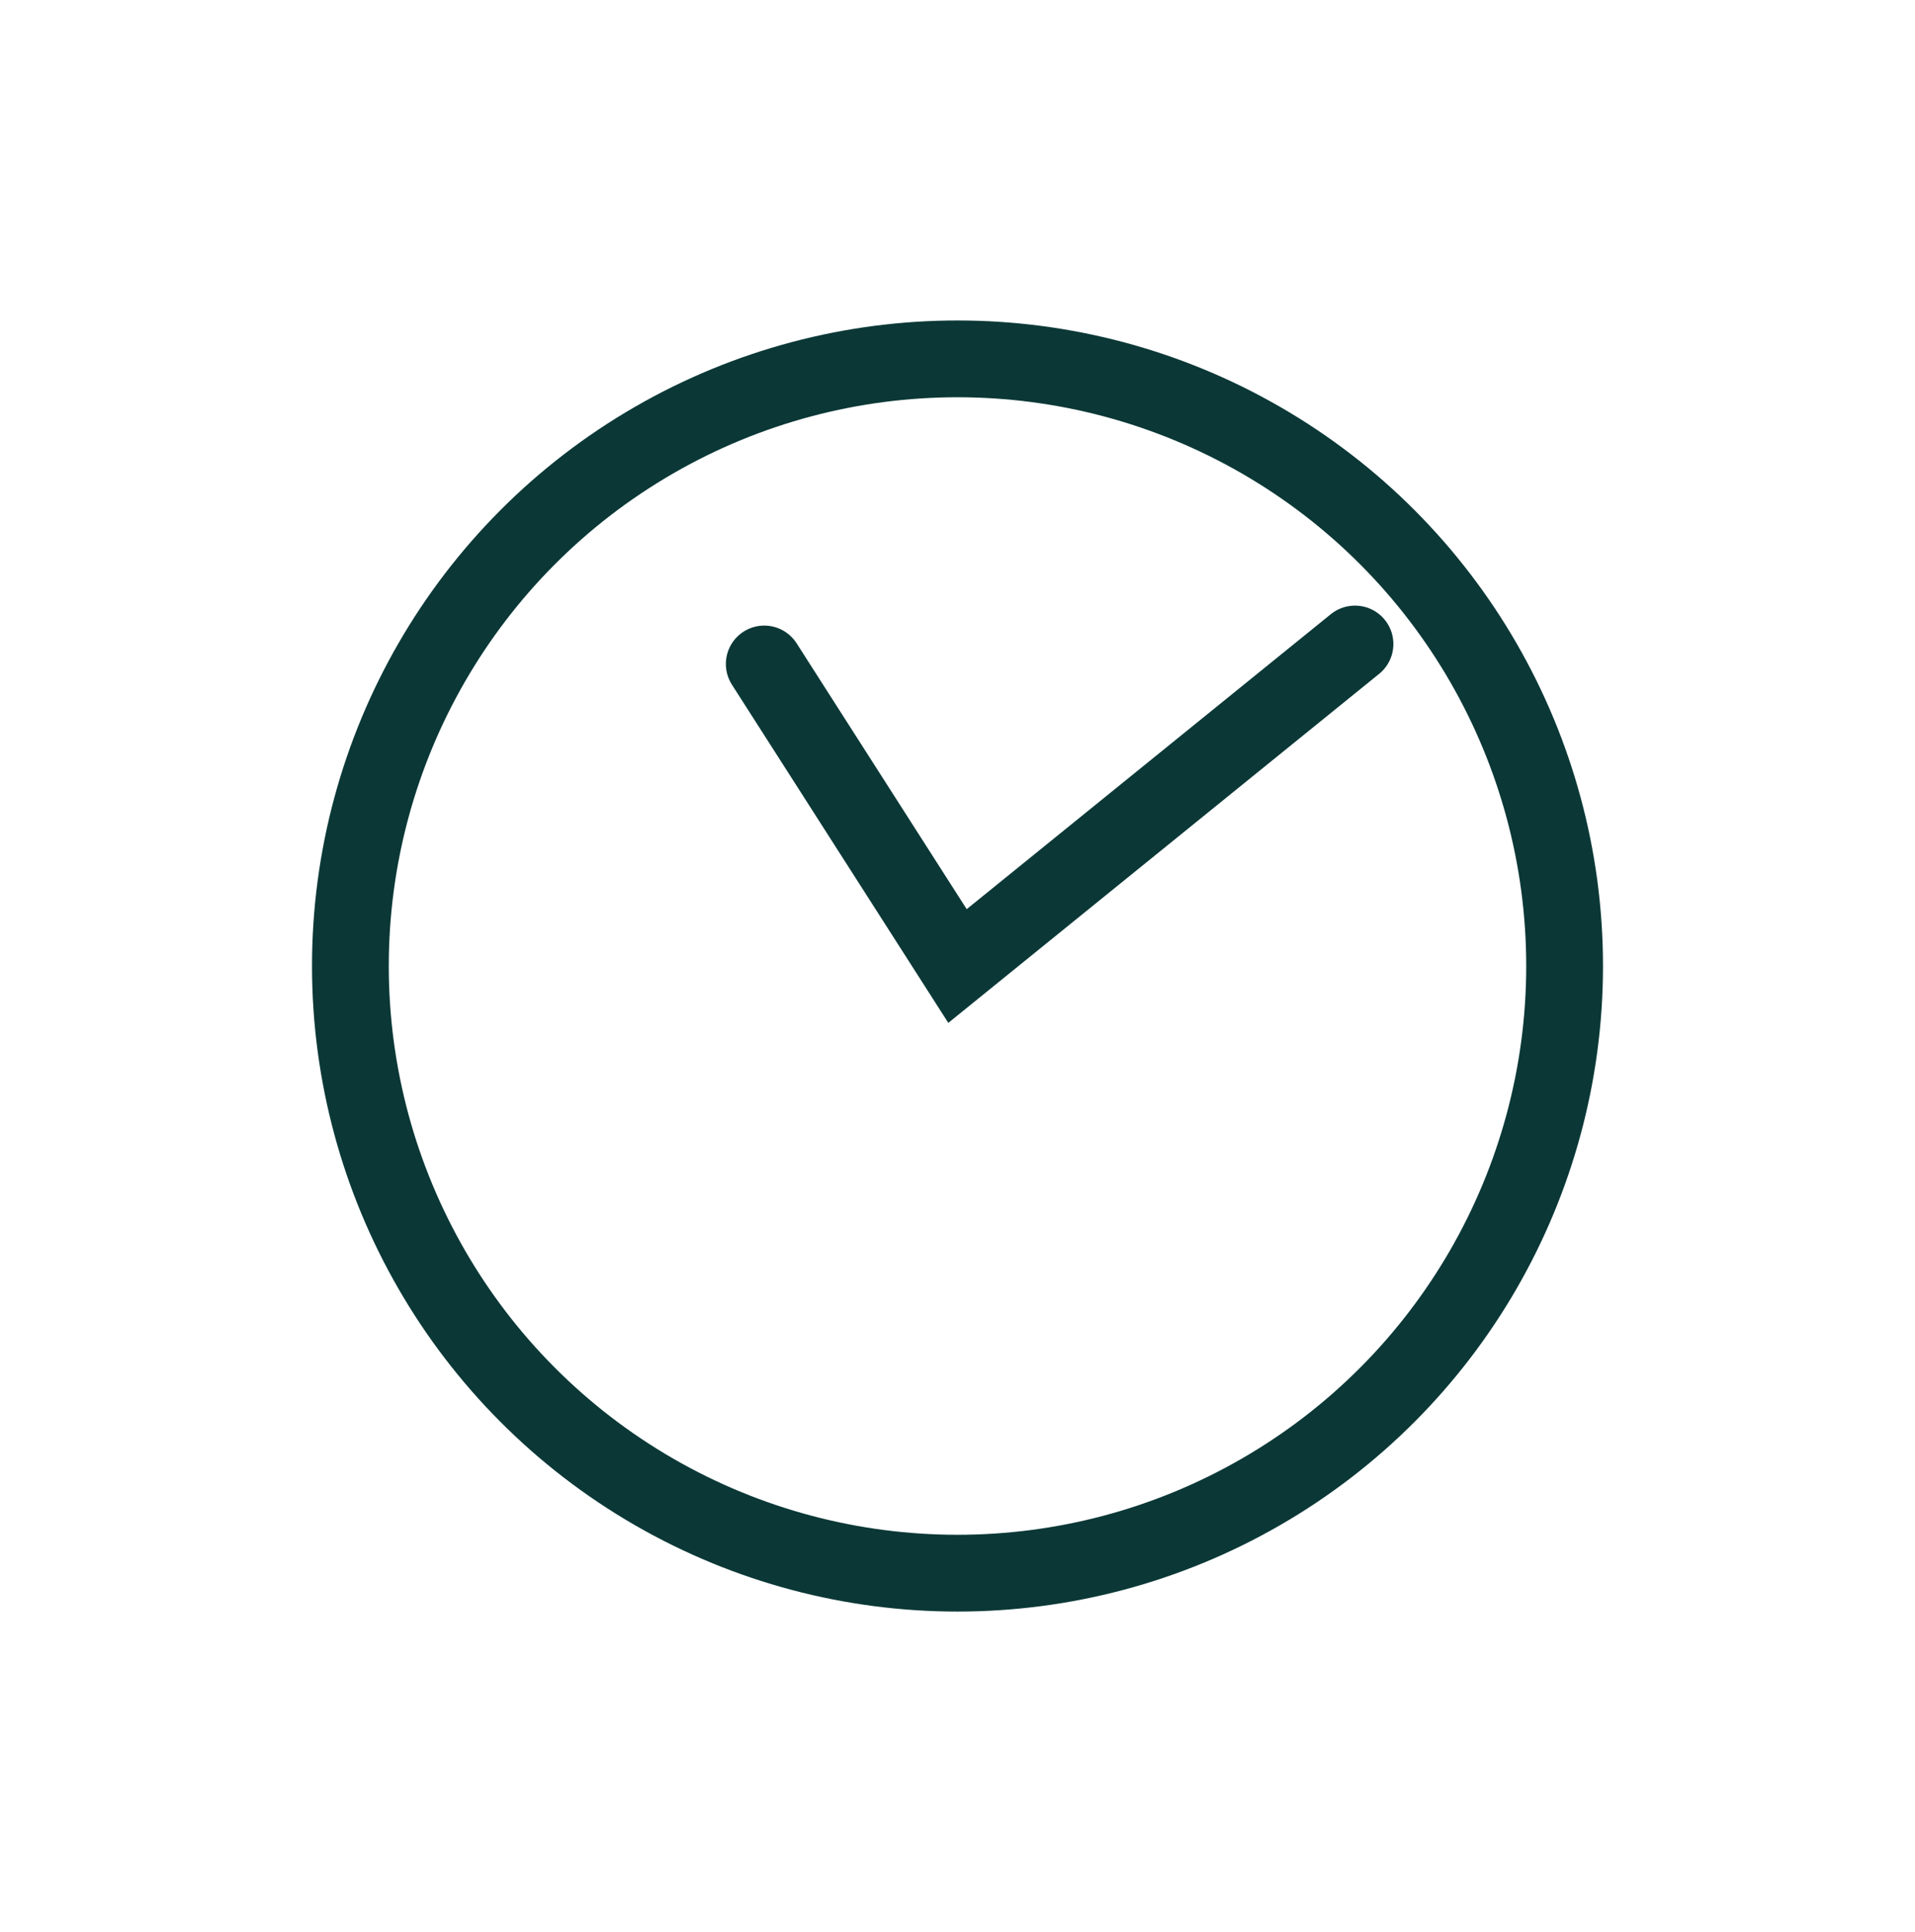<?xml version="1.0" encoding="UTF-8"?><svg id="Ebene_2" xmlns="http://www.w3.org/2000/svg" viewBox="0 0 74.82 75.49"><defs><style>.cls-1,.cls-2{fill:none;}.cls-2{stroke:#0b3837;stroke-linecap:round;stroke-miterlimit:10;stroke-width:3px;}</style></defs><g id="Logo_neu_Pfade"><circle class="cls-2" cx="37.41" cy="37.74" r="23.72"/><polyline class="cls-2" points="29.86 25.94 37.41 37.74 52.94 25.16"/><rect class="cls-1" width="74.82" height="75.49"/></g></svg>